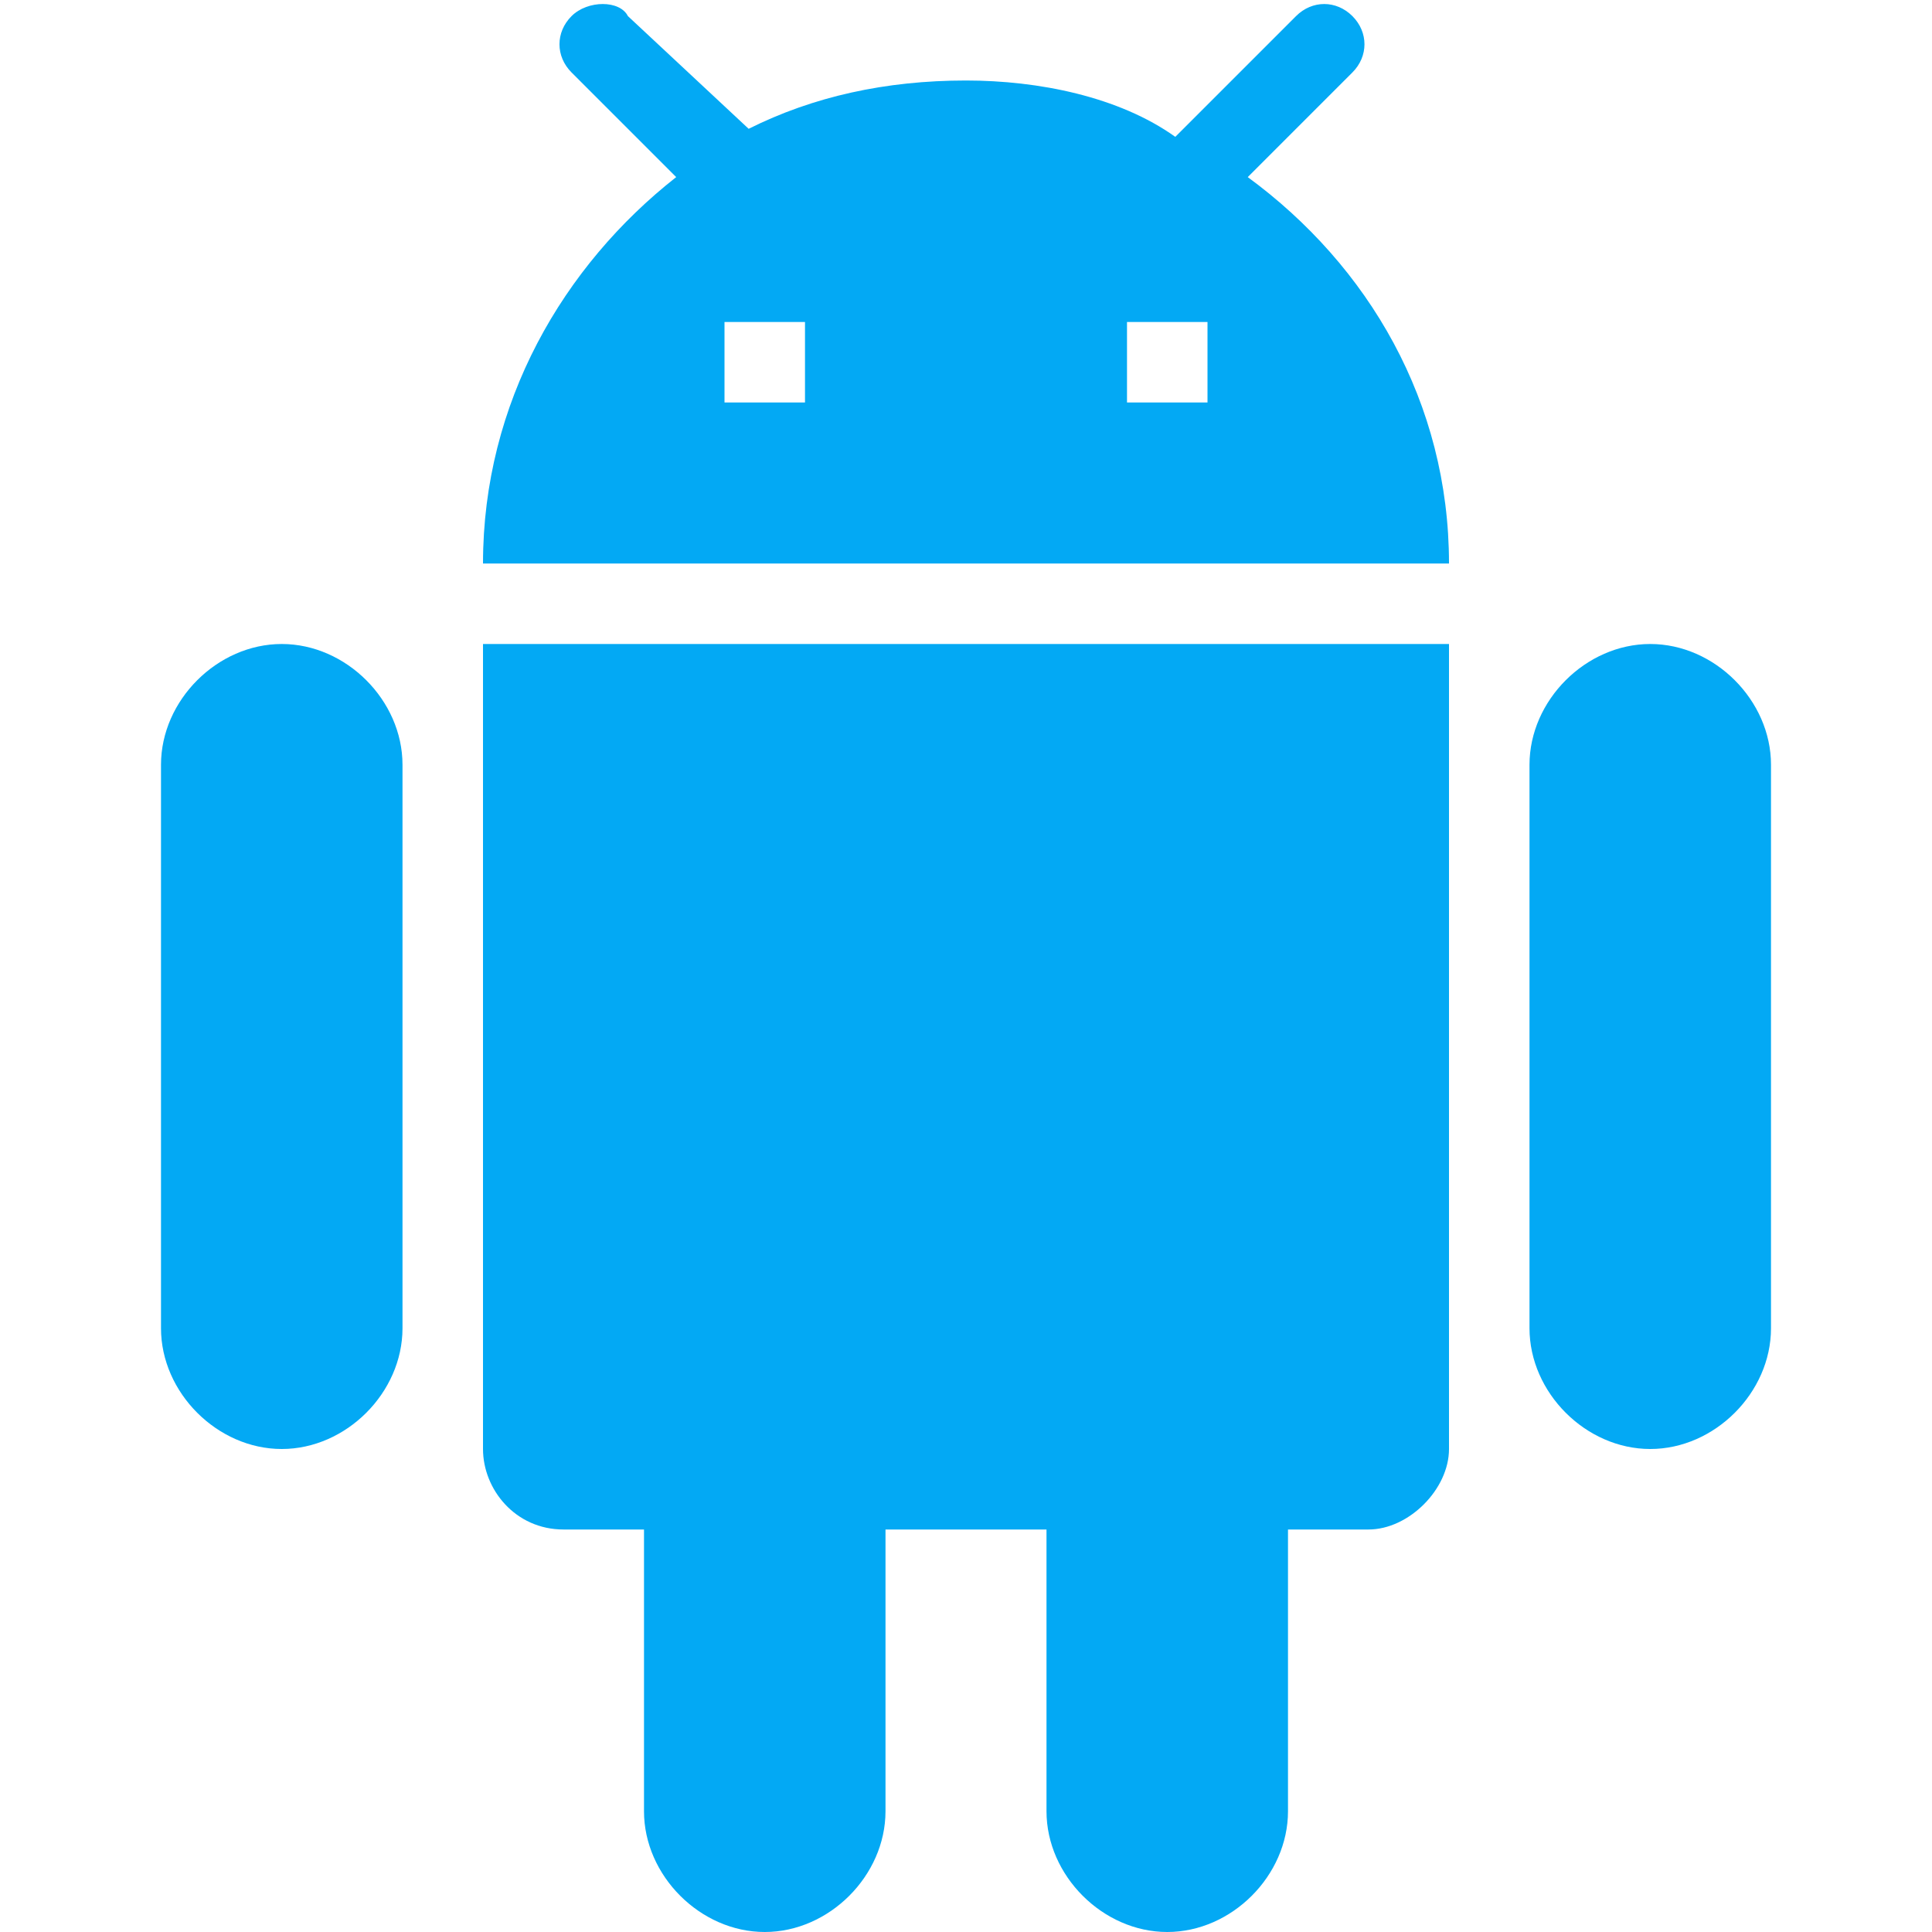 <?xml version="1.0" encoding="utf-8"?>
<!-- Generator: Adobe Illustrator 23.0.0, SVG Export Plug-In . SVG Version: 6.00 Build 0)  -->
<svg version="1.1" id="Layer_1" xmlns="http://www.w3.org/2000/svg" xmlns:xlink="http://www.w3.org/1999/xlink" x="0px" y="0px"
	 viewBox="0 0 24 24" style="enable-background:new 0 0 24 24;" xml:space="preserve">
<style type="text/css">
	.st0{fill:#03A9F4;}
</style>
<path class="st0" d="M6,18c0,0.5,0.4,1,1,1h1v3.5C8,23.3,8.7,24,9.5,24s1.5-0.7,1.5-1.5V19h2v3.5c0,0.8,0.7,1.5,1.5,1.5
	s1.5-0.7,1.5-1.5V19h1c0.5,0,1-0.5,1-1V8H6V18z M3.5,8C2.7,8,2,8.7,2,9.5v7C2,17.3,2.7,18,3.5,18S5,17.3,5,16.5v-7
	C5,8.7,4.3,8,3.5,8z M20.5,8C19.7,8,19,8.7,19,9.5v7c0,0.8,0.7,1.5,1.5,1.5s1.5-0.7,1.5-1.5v-7C22,8.7,21.3,8,20.5,8z M15.5,2.2
	l1.3-1.3c0.2-0.2,0.2-0.5,0-0.7s-0.5-0.2-0.7,0l-1.5,1.5C13.9,1.2,12.9,1,12,1c-1,0-1.9,0.2-2.7,0.6L7.8,0.2C7.7,0,7.3,0,7.1,0.2
	c-0.2,0.2-0.2,0.5,0,0.7l1.3,1.3C7,3.3,6,5,6,7h12C18,5,17,3.3,15.5,2.2z M10,5H9V4h1V5z M15,5h-1V4h1V5z"/>
</svg>
